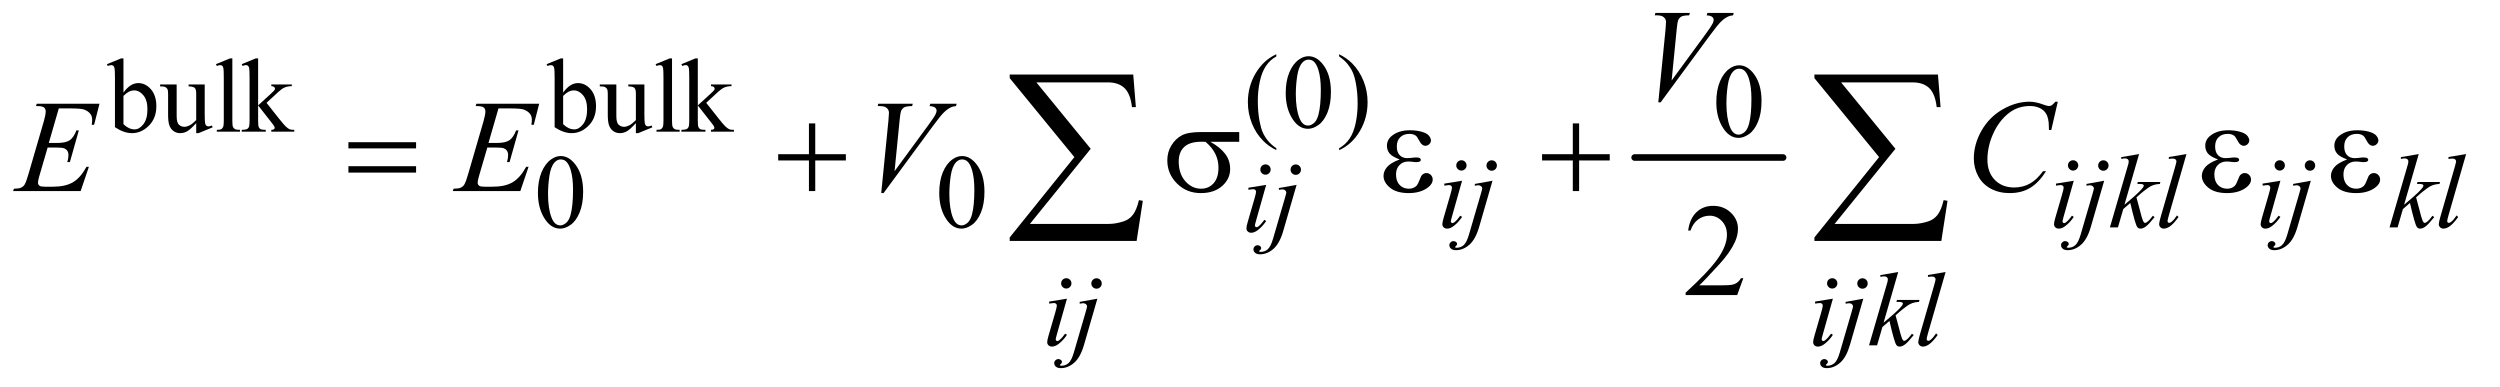 <?xml version="1.0" encoding="UTF-8"?>
<!DOCTYPE svg PUBLIC '-//W3C//DTD SVG 1.0//EN'
          'http://www.w3.org/TR/2001/REC-SVG-20010904/DTD/svg10.dtd'>
<svg stroke-dasharray="none" shape-rendering="auto" xmlns="http://www.w3.org/2000/svg" font-family="'Dialog'" text-rendering="auto" width="297" fill-opacity="1" color-interpolation="auto" color-rendering="auto" preserveAspectRatio="xMidYMid meet" font-size="12px" viewBox="0 0 297 46" fill="black" xmlns:xlink="http://www.w3.org/1999/xlink" stroke="black" image-rendering="auto" stroke-miterlimit="10" stroke-linecap="square" stroke-linejoin="miter" font-style="normal" stroke-width="1" height="46" stroke-dashoffset="0" font-weight="normal" stroke-opacity="1"
><!--Generated by the Batik Graphics2D SVG Generator--><defs id="genericDefs"
  /><g
  ><defs id="defs1"
    ><clipPath clipPathUnits="userSpaceOnUse" id="clipPath1"
      ><path d="M0.935 2.51 L189.086 2.51 L189.086 31.463 L0.935 31.463 L0.935 2.51 Z"
      /></clipPath
      ><clipPath clipPathUnits="userSpaceOnUse" id="clipPath2"
      ><path d="M29.864 80.176 L29.864 1005.199 L6041.074 1005.199 L6041.074 80.176 Z"
      /></clipPath
    ></defs
    ><g stroke-width="16" transform="scale(1.576,1.576) translate(-0.935,-2.51) matrix(0.031,0,0,0.031,0,0)" stroke-linejoin="round" stroke-linecap="round"
    ><line y2="464" fill="none" x1="4005" clip-path="url(#clipPath2)" x2="4366" y1="464"
    /></g
    ><g transform="matrix(0.049,0,0,0.049,-1.473,-3.954)"
    ><path d="M3124.5 440.125 L3124.5 444.75 Q3105.625 435.25 3093 422.5 Q3075 404.375 3065.25 379.75 Q3055.5 355.125 3055.5 328.625 Q3055.5 289.875 3074.625 257.938 Q3093.75 226 3124.5 212.25 L3124.5 217.5 Q3109.125 226 3099.25 240.75 Q3089.375 255.5 3084.5 278.125 Q3079.625 300.75 3079.625 325.375 Q3079.625 352.125 3083.75 374 Q3087 391.25 3091.625 401.688 Q3096.25 412.125 3104.062 421.75 Q3111.875 431.375 3124.5 440.125 ZM3147.25 306.25 Q3147.25 277.25 3156 256.312 Q3164.75 235.375 3179.25 225.125 Q3190.5 217 3202.5 217 Q3222 217 3237.5 236.875 Q3256.875 261.5 3256.875 303.625 Q3256.875 333.125 3248.375 353.75 Q3239.875 374.375 3226.688 383.688 Q3213.5 393 3201.25 393 Q3177 393 3160.875 364.375 Q3147.25 340.25 3147.25 306.25 ZM3171.75 309.375 Q3171.75 344.375 3180.375 366.5 Q3187.5 385.125 3201.625 385.125 Q3208.375 385.125 3215.625 379.062 Q3222.875 373 3226.625 358.75 Q3232.375 337.25 3232.375 298.125 Q3232.375 269.125 3226.375 249.75 Q3221.875 235.375 3214.75 229.375 Q3209.625 225.25 3202.375 225.25 Q3193.875 225.25 3187.25 232.875 Q3178.25 243.25 3175 265.5 Q3171.75 287.75 3171.75 309.375 ZM3276.75 217.5 L3276.75 212.25 Q3295.75 221.625 3308.375 234.375 Q3326.25 252.625 3336 277.188 Q3345.75 301.75 3345.75 328.375 Q3345.75 367.125 3326.688 399.062 Q3307.625 431 3276.75 444.75 L3276.75 440.125 Q3292.125 431.5 3302.062 416.812 Q3312 402.125 3316.812 379.438 Q3321.625 356.75 3321.625 332.125 Q3321.625 305.5 3317.5 283.5 Q3314.375 266.25 3309.688 255.875 Q3305 245.5 3297.25 235.875 Q3289.5 226.25 3276.75 217.5 Z" stroke="none" clip-path="url(#clipPath2)"
    /></g
    ><g transform="matrix(0.049,0,0,0.049,-1.473,-3.954)"
    ><path d="M329.375 305.25 Q346 282.125 365.25 282.125 Q382.875 282.125 396 297.188 Q409.125 312.25 409.125 338.375 Q409.125 368.875 388.875 387.5 Q371.5 403.5 350.125 403.5 Q340.125 403.5 329.812 399.875 Q319.5 396.25 308.75 389 L308.75 270.375 Q308.75 250.875 307.812 246.375 Q306.875 241.875 304.875 240.25 Q302.875 238.625 299.875 238.625 Q296.375 238.625 291.125 240.625 L289.375 236.25 L323.75 222.25 L329.375 222.25 L329.375 305.25 ZM329.375 313.25 L329.375 381.75 Q335.75 388 342.562 391.188 Q349.375 394.375 356.5 394.375 Q367.875 394.375 377.688 381.875 Q387.5 369.375 387.5 345.5 Q387.5 323.5 377.688 311.688 Q367.875 299.875 355.375 299.875 Q348.75 299.875 342.125 303.25 Q337.125 305.75 329.375 313.25 ZM526.375 285.5 L526.375 354.875 Q526.375 374.75 527.312 379.188 Q528.25 383.625 530.312 385.375 Q532.375 387.125 535.125 387.125 Q539 387.125 543.875 385 L545.625 389.375 L511.375 403.5 L505.75 403.5 L505.75 379.25 Q491 395.25 483.25 399.375 Q475.5 403.5 466.875 403.5 Q457.25 403.5 450.188 397.938 Q443.125 392.375 440.375 383.625 Q437.625 374.875 437.625 358.875 L437.625 307.75 Q437.625 299.625 435.875 296.5 Q434.125 293.375 430.688 291.688 Q427.25 290 418.25 290.125 L418.25 285.5 L458.375 285.5 L458.375 362.125 Q458.375 378.125 463.938 383.125 Q469.5 388.125 477.375 388.125 Q482.75 388.125 489.562 384.75 Q496.375 381.375 505.75 371.875 L505.75 307 Q505.75 297.25 502.188 293.812 Q498.625 290.375 487.375 290.125 L487.375 285.5 L526.375 285.5 ZM593.375 222.25 L593.375 374.125 Q593.375 384.875 594.938 388.375 Q596.5 391.875 599.75 393.688 Q603 395.5 611.875 395.5 L611.875 400 L555.75 400 L555.75 395.5 Q563.625 395.5 566.5 393.875 Q569.375 392.25 571 388.5 Q572.625 384.75 572.625 374.125 L572.625 270.125 Q572.625 250.75 571.75 246.312 Q570.875 241.875 568.938 240.25 Q567 238.625 564 238.625 Q560.75 238.625 555.75 240.625 L553.625 236.25 L587.75 222.25 L593.375 222.25 ZM655.875 222.25 L655.875 336.25 L685 309.625 Q694.25 301.125 695.75 298.875 Q696.75 297.375 696.75 295.875 Q696.75 293.375 694.688 291.562 Q692.625 289.75 687.875 289.5 L687.875 285.5 L737.625 285.5 L737.625 289.5 Q727.375 289.75 720.562 292.625 Q713.75 295.5 705.625 302.875 L676.25 330 L705.625 367.125 Q717.875 382.5 722.125 386.625 Q728.125 392.5 732.625 394.25 Q735.75 395.5 743.5 395.5 L743.5 400 L687.875 400 L687.875 395.5 Q692.625 395.375 694.312 394.062 Q696 392.75 696 390.375 Q696 387.5 691 381.125 L655.875 336.25 L655.875 374.25 Q655.875 385.375 657.438 388.875 Q659 392.375 661.875 393.875 Q664.75 395.375 674.375 395.5 L674.375 400 L616.125 400 L616.125 395.5 Q624.875 395.5 629.25 393.375 Q631.875 392 633.25 389.125 Q635.125 385 635.125 374.875 L635.125 270.625 Q635.125 250.75 634.25 246.312 Q633.375 241.875 631.375 240.188 Q629.375 238.5 626.125 238.5 Q623.5 238.5 618.25 240.625 L616.125 236.25 L650.125 222.25 L655.875 222.25 ZM1395.375 305.25 Q1412 282.125 1431.25 282.125 Q1448.875 282.125 1462 297.188 Q1475.125 312.25 1475.125 338.375 Q1475.125 368.875 1454.875 387.5 Q1437.5 403.5 1416.125 403.5 Q1406.125 403.5 1395.812 399.875 Q1385.5 396.25 1374.75 389 L1374.75 270.375 Q1374.75 250.875 1373.812 246.375 Q1372.875 241.875 1370.875 240.25 Q1368.875 238.625 1365.875 238.625 Q1362.375 238.625 1357.125 240.625 L1355.375 236.25 L1389.75 222.25 L1395.375 222.25 L1395.375 305.25 ZM1395.375 313.25 L1395.375 381.75 Q1401.75 388 1408.562 391.188 Q1415.375 394.375 1422.5 394.375 Q1433.875 394.375 1443.688 381.875 Q1453.5 369.375 1453.5 345.5 Q1453.5 323.5 1443.688 311.688 Q1433.875 299.875 1421.375 299.875 Q1414.75 299.875 1408.125 303.25 Q1403.125 305.75 1395.375 313.25 ZM1592.375 285.5 L1592.375 354.875 Q1592.375 374.75 1593.312 379.188 Q1594.25 383.625 1596.312 385.375 Q1598.375 387.125 1601.125 387.125 Q1605 387.125 1609.875 385 L1611.625 389.375 L1577.375 403.5 L1571.75 403.5 L1571.75 379.25 Q1557 395.25 1549.25 399.375 Q1541.5 403.5 1532.875 403.5 Q1523.25 403.5 1516.188 397.938 Q1509.125 392.375 1506.375 383.625 Q1503.625 374.875 1503.625 358.875 L1503.625 307.75 Q1503.625 299.625 1501.875 296.5 Q1500.125 293.375 1496.688 291.688 Q1493.25 290 1484.25 290.125 L1484.25 285.5 L1524.375 285.5 L1524.375 362.125 Q1524.375 378.125 1529.938 383.125 Q1535.5 388.125 1543.375 388.125 Q1548.75 388.125 1555.562 384.75 Q1562.375 381.375 1571.75 371.875 L1571.75 307 Q1571.75 297.25 1568.188 293.812 Q1564.625 290.375 1553.375 290.125 L1553.375 285.5 L1592.375 285.5 ZM1659.375 222.25 L1659.375 374.125 Q1659.375 384.875 1660.938 388.375 Q1662.5 391.875 1665.75 393.688 Q1669 395.5 1677.875 395.5 L1677.875 400 L1621.75 400 L1621.75 395.5 Q1629.625 395.5 1632.5 393.875 Q1635.375 392.25 1637 388.5 Q1638.625 384.75 1638.625 374.125 L1638.625 270.125 Q1638.625 250.75 1637.75 246.312 Q1636.875 241.875 1634.938 240.25 Q1633 238.625 1630 238.625 Q1626.75 238.625 1621.75 240.625 L1619.625 236.25 L1653.75 222.25 L1659.375 222.25 ZM1721.875 222.25 L1721.875 336.25 L1751 309.625 Q1760.25 301.125 1761.75 298.875 Q1762.75 297.375 1762.75 295.875 Q1762.75 293.375 1760.688 291.562 Q1758.625 289.75 1753.875 289.5 L1753.875 285.5 L1803.625 285.5 L1803.625 289.5 Q1793.375 289.75 1786.562 292.625 Q1779.75 295.5 1771.625 302.875 L1742.25 330 L1771.625 367.125 Q1783.875 382.5 1788.125 386.625 Q1794.125 392.5 1798.625 394.25 Q1801.75 395.5 1809.5 395.5 L1809.5 400 L1753.875 400 L1753.875 395.5 Q1758.625 395.375 1760.312 394.062 Q1762 392.75 1762 390.375 Q1762 387.5 1757 381.125 L1721.875 336.25 L1721.875 374.25 Q1721.875 385.375 1723.438 388.875 Q1725 392.375 1727.875 393.875 Q1730.75 395.375 1740.375 395.5 L1740.375 400 L1682.125 400 L1682.125 395.5 Q1690.875 395.5 1695.25 393.375 Q1697.875 392 1699.25 389.125 Q1701.125 385 1701.125 374.875 L1701.125 270.625 Q1701.125 250.75 1700.25 246.312 Q1699.375 241.875 1697.375 240.188 Q1695.375 238.5 1692.125 238.5 Q1689.5 238.5 1684.25 240.625 L1682.125 236.25 L1716.125 222.25 L1721.875 222.25 Z" stroke="none" clip-path="url(#clipPath2)"
    /></g
    ><g transform="matrix(0.049,0,0,0.049,-1.473,-3.954)"
    ><path d="M4191.25 328.25 Q4191.25 299.25 4200 278.312 Q4208.75 257.375 4223.25 247.125 Q4234.5 239 4246.5 239 Q4266 239 4281.5 258.875 Q4300.875 283.5 4300.875 325.625 Q4300.875 355.125 4292.375 375.75 Q4283.875 396.375 4270.688 405.688 Q4257.5 415 4245.25 415 Q4221 415 4204.875 386.375 Q4191.25 362.25 4191.25 328.25 ZM4215.75 331.375 Q4215.75 366.375 4224.375 388.5 Q4231.5 407.125 4245.625 407.125 Q4252.375 407.125 4259.625 401.062 Q4266.875 395 4270.625 380.75 Q4276.375 359.25 4276.375 320.125 Q4276.375 291.125 4270.375 271.75 Q4265.875 257.375 4258.75 251.375 Q4253.625 247.25 4246.375 247.25 Q4237.875 247.25 4231.25 254.875 Q4222.25 265.25 4219 287.5 Q4215.75 309.75 4215.75 331.375 Z" stroke="none" clip-path="url(#clipPath2)"
    /></g
    ><g transform="matrix(0.049,0,0,0.049,-1.473,-3.954)"
    ><path d="M1334.25 548.25 Q1334.25 519.25 1343 498.312 Q1351.75 477.375 1366.25 467.125 Q1377.5 459 1389.5 459 Q1409 459 1424.5 478.875 Q1443.875 503.5 1443.875 545.625 Q1443.875 575.125 1435.375 595.75 Q1426.875 616.375 1413.688 625.688 Q1400.5 635 1388.25 635 Q1364 635 1347.875 606.375 Q1334.25 582.25 1334.25 548.25 ZM1358.75 551.375 Q1358.75 586.375 1367.375 608.5 Q1374.5 627.125 1388.625 627.125 Q1395.375 627.125 1402.625 621.062 Q1409.875 615 1413.625 600.75 Q1419.375 579.25 1419.375 540.125 Q1419.375 511.125 1413.375 491.75 Q1408.875 477.375 1401.75 471.375 Q1396.625 467.25 1389.375 467.25 Q1380.875 467.25 1374.25 474.875 Q1365.25 485.25 1362 507.5 Q1358.75 529.75 1358.75 551.375 ZM2307.25 548.25 Q2307.25 519.25 2316 498.312 Q2324.75 477.375 2339.25 467.125 Q2350.5 459 2362.5 459 Q2382 459 2397.5 478.875 Q2416.875 503.5 2416.875 545.625 Q2416.875 575.125 2408.375 595.75 Q2399.875 616.375 2386.688 625.688 Q2373.5 635 2361.25 635 Q2337 635 2320.875 606.375 Q2307.25 582.25 2307.25 548.25 ZM2331.75 551.375 Q2331.75 586.375 2340.375 608.5 Q2347.5 627.125 2361.625 627.125 Q2368.375 627.125 2375.625 621.062 Q2382.875 615 2386.625 600.75 Q2392.375 579.25 2392.375 540.125 Q2392.375 511.125 2386.375 491.75 Q2381.875 477.375 2374.75 471.375 Q2369.625 467.25 2362.375 467.25 Q2353.875 467.25 2347.25 474.875 Q2338.25 485.25 2335 507.5 Q2331.75 529.75 2331.75 551.375 Z" stroke="none" clip-path="url(#clipPath2)"
    /></g
    ><g transform="matrix(0.049,0,0,0.049,-1.473,-3.954)"
    ><path d="M4256.719 755.219 L4241.875 796 L4116.875 796 L4116.875 790.219 Q4172.031 739.906 4194.531 708.031 Q4217.031 676.156 4217.031 649.75 Q4217.031 629.594 4204.688 616.625 Q4192.344 603.656 4175.156 603.656 Q4159.531 603.656 4147.109 612.797 Q4134.688 621.938 4128.75 639.594 L4122.969 639.594 Q4126.875 610.688 4143.047 595.219 Q4159.219 579.75 4183.438 579.75 Q4209.219 579.75 4226.484 596.312 Q4243.75 612.875 4243.75 635.375 Q4243.75 651.469 4236.25 667.562 Q4224.688 692.875 4198.75 721.156 Q4159.844 763.656 4150.156 772.406 L4205.469 772.406 Q4222.344 772.406 4229.141 771.156 Q4235.938 769.906 4241.406 766.078 Q4246.875 762.25 4250.938 755.219 L4256.719 755.219 Z" stroke="none" clip-path="url(#clipPath2)"
    /></g
    ><g transform="matrix(0.049,0,0,0.049,-1.473,-3.954)"
    ><path d="M3573.25 469.25 Q3578.5 469.25 3582.125 472.875 Q3585.75 476.5 3585.75 481.75 Q3585.75 486.875 3582.062 490.562 Q3578.375 494.25 3573.25 494.25 Q3568.125 494.25 3564.438 490.562 Q3560.75 486.875 3560.75 481.75 Q3560.75 476.5 3564.375 472.875 Q3568 469.25 3573.25 469.25 ZM3574.875 518.875 L3550.125 606.5 Q3547.625 615.375 3547.625 617.125 Q3547.625 619.125 3548.812 620.375 Q3550 621.625 3551.625 621.625 Q3553.5 621.625 3556.125 619.625 Q3563.25 614 3570.5 603.625 L3574.875 606.5 Q3566.375 619.5 3554.875 628.375 Q3546.375 635 3538.625 635 Q3533.5 635 3530.25 631.938 Q3527 628.875 3527 624.25 Q3527 619.625 3530.125 608.875 L3546.375 552.875 Q3550.375 539.125 3550.375 535.625 Q3550.375 532.875 3548.438 531.125 Q3546.5 529.375 3543.125 529.375 Q3540.375 529.375 3531.75 530.75 L3531.75 525.875 L3574.875 518.875 ZM3646.625 469.375 Q3651.875 469.375 3655.562 473.062 Q3659.25 476.75 3659.25 482 Q3659.25 487.25 3655.562 490.938 Q3651.875 494.625 3646.625 494.625 Q3641.375 494.625 3637.688 490.938 Q3634 487.25 3634 482 Q3634 476.75 3637.688 473.062 Q3641.375 469.375 3646.625 469.375 ZM3648.625 518.875 L3616.25 630.75 Q3607.625 660.75 3592.562 674 Q3577.5 687.25 3560 687.25 Q3552.125 687.25 3548.062 683.625 Q3544 680 3544 675 Q3544 671.125 3547.062 668.188 Q3550.125 665.25 3554.125 665.25 Q3557.75 665.25 3560.5 667.625 Q3562.75 669.5 3562.75 671.875 Q3562.75 675.125 3559.625 677.5 Q3557.875 678.875 3557.875 679.75 L3558.125 680.375 Q3558.5 680.875 3559.25 681.125 Q3560 681.375 3561.5 681.375 Q3571.625 681.375 3578.812 674.938 Q3586 668.5 3591.625 649.25 L3619.625 553.25 Q3623.75 539.125 3623.75 537.625 Q3623.75 534.625 3621.062 532.25 Q3618.375 529.875 3614.25 529.875 Q3612.625 529.875 3610.5 530.25 Q3608.875 530.5 3605.75 531 L3605.75 526.625 L3648.625 518.875 ZM5056.25 469.25 Q5061.5 469.25 5065.125 472.875 Q5068.75 476.5 5068.75 481.75 Q5068.75 486.875 5065.062 490.562 Q5061.375 494.25 5056.25 494.25 Q5051.125 494.25 5047.438 490.562 Q5043.75 486.875 5043.75 481.75 Q5043.75 476.5 5047.375 472.875 Q5051 469.25 5056.25 469.25 ZM5057.875 518.875 L5033.125 606.5 Q5030.625 615.375 5030.625 617.125 Q5030.625 619.125 5031.812 620.375 Q5033 621.625 5034.625 621.625 Q5036.5 621.625 5039.125 619.625 Q5046.25 614 5053.5 603.625 L5057.875 606.5 Q5049.375 619.5 5037.875 628.375 Q5029.375 635 5021.625 635 Q5016.5 635 5013.25 631.938 Q5010 628.875 5010 624.25 Q5010 619.625 5013.125 608.875 L5029.375 552.875 Q5033.375 539.125 5033.375 535.625 Q5033.375 532.875 5031.438 531.125 Q5029.5 529.375 5026.125 529.375 Q5023.375 529.375 5014.75 530.75 L5014.75 525.875 L5057.875 518.875 ZM5129.625 469.375 Q5134.875 469.375 5138.562 473.062 Q5142.25 476.75 5142.25 482 Q5142.25 487.25 5138.562 490.938 Q5134.875 494.625 5129.625 494.625 Q5124.375 494.625 5120.688 490.938 Q5117 487.25 5117 482 Q5117 476.75 5120.688 473.062 Q5124.375 469.375 5129.625 469.375 ZM5131.625 518.875 L5099.25 630.75 Q5090.625 660.75 5075.562 674 Q5060.5 687.25 5043 687.25 Q5035.125 687.25 5031.062 683.625 Q5027 680 5027 675 Q5027 671.125 5030.062 668.188 Q5033.125 665.25 5037.125 665.25 Q5040.75 665.25 5043.5 667.625 Q5045.75 669.5 5045.75 671.875 Q5045.75 675.125 5042.625 677.5 Q5040.875 678.875 5040.875 679.75 L5041.125 680.375 Q5041.5 680.875 5042.25 681.125 Q5043 681.375 5044.5 681.375 Q5054.625 681.375 5061.812 674.938 Q5069 668.5 5074.625 649.25 L5102.625 553.25 Q5106.75 539.125 5106.75 537.625 Q5106.75 534.625 5104.062 532.25 Q5101.375 529.875 5097.25 529.875 Q5095.625 529.875 5093.5 530.25 Q5091.875 530.5 5088.75 531 L5088.75 526.625 L5131.625 518.875 ZM5216.25 454.25 L5180.75 577.125 L5195 565 Q5218.375 545.25 5225.375 535.75 Q5227.625 532.625 5227.625 531 Q5227.625 529.875 5226.875 528.875 Q5226.125 527.875 5223.938 527.25 Q5221.75 526.625 5216.25 526.625 L5211.875 526.625 L5213.25 521.875 L5267.875 521.875 L5266.625 526.625 Q5257.25 527.125 5250.438 529.562 Q5243.625 532 5237.25 536.75 Q5224.625 546.125 5220.625 549.75 L5209.875 559.25 Q5212.625 568.25 5216.625 584.375 Q5223.375 611.125 5225.75 616.125 Q5228.125 621.125 5230.625 621.125 Q5232.75 621.125 5235.625 619 Q5242.125 614.25 5249.5 603.875 L5253.875 607 Q5240.25 624.125 5233 629.562 Q5225.75 635 5219.75 635 Q5214.5 635 5211.625 630.875 Q5206.625 623.5 5195 572.75 L5177.875 587.625 L5165 632 L5145.5 632 L5187 489.375 L5190.5 477.25 Q5191.125 474.125 5191.125 471.75 Q5191.125 468.75 5188.812 466.75 Q5186.5 464.75 5182.125 464.75 Q5179.25 464.75 5173 466 L5173 461.625 L5216.25 454.25 ZM5331.125 454.25 L5288.375 603 Q5285.25 614.125 5285.25 616.625 Q5285.25 618.5 5286.438 619.75 Q5287.625 621 5289.375 621 Q5291.75 621 5294.5 618.875 Q5301 613.75 5308.125 603 L5311.875 606.875 Q5300 623.625 5290 630.25 Q5282.625 635 5276 635 Q5271.25 635 5268.062 631.75 Q5264.875 628.5 5264.875 624.25 Q5264.875 619.75 5268.875 605.75 L5302.75 488.5 Q5306.875 474.125 5306.875 472 Q5306.875 469 5304.5 467.062 Q5302.125 465.125 5297.125 465.125 Q5294.25 465.125 5288.375 466 L5288.375 461.375 L5331.125 454.25 ZM5557.25 469.25 Q5562.5 469.25 5566.125 472.875 Q5569.75 476.5 5569.75 481.75 Q5569.75 486.875 5566.062 490.562 Q5562.375 494.25 5557.25 494.25 Q5552.125 494.25 5548.438 490.562 Q5544.75 486.875 5544.75 481.75 Q5544.75 476.5 5548.375 472.875 Q5552 469.25 5557.25 469.25 ZM5558.875 518.875 L5534.125 606.5 Q5531.625 615.375 5531.625 617.125 Q5531.625 619.125 5532.812 620.375 Q5534 621.625 5535.625 621.625 Q5537.5 621.625 5540.125 619.625 Q5547.25 614 5554.5 603.625 L5558.875 606.5 Q5550.375 619.5 5538.875 628.375 Q5530.375 635 5522.625 635 Q5517.5 635 5514.25 631.938 Q5511 628.875 5511 624.25 Q5511 619.625 5514.125 608.875 L5530.375 552.875 Q5534.375 539.125 5534.375 535.625 Q5534.375 532.875 5532.438 531.125 Q5530.5 529.375 5527.125 529.375 Q5524.375 529.375 5515.75 530.75 L5515.75 525.875 L5558.875 518.875 ZM5630.625 469.375 Q5635.875 469.375 5639.562 473.062 Q5643.25 476.75 5643.25 482 Q5643.25 487.25 5639.562 490.938 Q5635.875 494.625 5630.625 494.625 Q5625.375 494.625 5621.688 490.938 Q5618 487.25 5618 482 Q5618 476.75 5621.688 473.062 Q5625.375 469.375 5630.625 469.375 ZM5632.625 518.875 L5600.25 630.75 Q5591.625 660.75 5576.562 674 Q5561.5 687.25 5544 687.25 Q5536.125 687.25 5532.062 683.625 Q5528 680 5528 675 Q5528 671.125 5531.062 668.188 Q5534.125 665.25 5538.125 665.25 Q5541.75 665.25 5544.5 667.625 Q5546.75 669.5 5546.75 671.875 Q5546.75 675.125 5543.625 677.5 Q5541.875 678.875 5541.875 679.75 L5542.125 680.375 Q5542.5 680.875 5543.25 681.125 Q5544 681.375 5545.5 681.375 Q5555.625 681.375 5562.812 674.938 Q5570 668.5 5575.625 649.25 L5603.625 553.25 Q5607.75 539.125 5607.75 537.625 Q5607.75 534.625 5605.062 532.25 Q5602.375 529.875 5598.25 529.875 Q5596.625 529.875 5594.5 530.25 Q5592.875 530.5 5589.75 531 L5589.75 526.625 L5632.625 518.875 ZM5894.25 454.25 L5858.75 577.125 L5873 565 Q5896.375 545.25 5903.375 535.75 Q5905.625 532.625 5905.625 531 Q5905.625 529.875 5904.875 528.875 Q5904.125 527.875 5901.938 527.25 Q5899.75 526.625 5894.25 526.625 L5889.875 526.625 L5891.25 521.875 L5945.875 521.875 L5944.625 526.625 Q5935.25 527.125 5928.438 529.562 Q5921.625 532 5915.25 536.75 Q5902.625 546.125 5898.625 549.75 L5887.875 559.25 Q5890.625 568.25 5894.625 584.375 Q5901.375 611.125 5903.75 616.125 Q5906.125 621.125 5908.625 621.125 Q5910.75 621.125 5913.625 619 Q5920.125 614.25 5927.5 603.875 L5931.875 607 Q5918.25 624.125 5911 629.562 Q5903.75 635 5897.75 635 Q5892.5 635 5889.625 630.875 Q5884.625 623.5 5873 572.75 L5855.875 587.625 L5843 632 L5823.5 632 L5865 489.375 L5868.5 477.25 Q5869.125 474.125 5869.125 471.75 Q5869.125 468.75 5866.812 466.75 Q5864.5 464.75 5860.125 464.75 Q5857.25 464.75 5851 466 L5851 461.625 L5894.25 454.25 ZM6009.125 454.25 L5966.375 603 Q5963.25 614.125 5963.25 616.625 Q5963.25 618.5 5964.438 619.75 Q5965.625 621 5967.375 621 Q5969.75 621 5972.5 618.875 Q5979 613.75 5986.125 603 L5989.875 606.875 Q5978 623.625 5968 630.25 Q5960.625 635 5954 635 Q5949.25 635 5946.062 631.75 Q5942.875 628.5 5942.875 624.25 Q5942.875 619.75 5946.875 605.75 L5980.75 488.5 Q5984.875 474.125 5984.875 472 Q5984.875 469 5982.5 467.062 Q5980.125 465.125 5975.125 465.125 Q5972.25 465.125 5966.375 466 L5966.375 461.375 L6009.125 454.25 Z" stroke="none" clip-path="url(#clipPath2)"
    /></g
    ><g transform="matrix(0.049,0,0,0.049,-1.473,-3.954)"
    ><path d="M3098.25 479.25 Q3103.5 479.25 3107.125 482.875 Q3110.75 486.5 3110.75 491.75 Q3110.75 496.875 3107.062 500.562 Q3103.375 504.25 3098.25 504.25 Q3093.125 504.25 3089.438 500.562 Q3085.75 496.875 3085.75 491.75 Q3085.75 486.5 3089.375 482.875 Q3093 479.25 3098.25 479.25 ZM3099.875 528.875 L3075.125 616.5 Q3072.625 625.375 3072.625 627.125 Q3072.625 629.125 3073.812 630.375 Q3075 631.625 3076.625 631.625 Q3078.5 631.625 3081.125 629.625 Q3088.25 624 3095.5 613.625 L3099.875 616.5 Q3091.375 629.5 3079.875 638.375 Q3071.375 645 3063.625 645 Q3058.5 645 3055.25 641.938 Q3052 638.875 3052 634.25 Q3052 629.625 3055.125 618.875 L3071.375 562.875 Q3075.375 549.125 3075.375 545.625 Q3075.375 542.875 3073.438 541.125 Q3071.5 539.375 3068.125 539.375 Q3065.375 539.375 3056.75 540.75 L3056.75 535.875 L3099.875 528.875 ZM3171.625 479.375 Q3176.875 479.375 3180.562 483.062 Q3184.25 486.75 3184.25 492 Q3184.25 497.25 3180.562 500.938 Q3176.875 504.625 3171.625 504.625 Q3166.375 504.625 3162.688 500.938 Q3159 497.25 3159 492 Q3159 486.75 3162.688 483.062 Q3166.375 479.375 3171.625 479.375 ZM3173.625 528.875 L3141.25 640.75 Q3132.625 670.75 3117.562 684 Q3102.5 697.25 3085 697.25 Q3077.125 697.25 3073.062 693.625 Q3069 690 3069 685 Q3069 681.125 3072.062 678.188 Q3075.125 675.25 3079.125 675.25 Q3082.75 675.25 3085.5 677.625 Q3087.75 679.5 3087.75 681.875 Q3087.75 685.125 3084.625 687.5 Q3082.875 688.875 3082.875 689.75 L3083.125 690.375 Q3083.5 690.875 3084.25 691.125 Q3085 691.375 3086.5 691.375 Q3096.625 691.375 3103.812 684.938 Q3111 678.5 3116.625 659.25 L3144.625 563.25 Q3148.75 549.125 3148.75 547.625 Q3148.75 544.625 3146.062 542.25 Q3143.375 539.875 3139.25 539.875 Q3137.625 539.875 3135.5 540.25 Q3133.875 540.5 3130.75 541 L3130.75 536.625 L3173.625 528.875 Z" stroke="none" clip-path="url(#clipPath2)"
    /></g
    ><g transform="matrix(0.049,0,0,0.049,-1.473,-3.954)"
    ><path d="M2615.25 755.25 Q2620.5 755.25 2624.125 758.875 Q2627.75 762.5 2627.75 767.75 Q2627.75 772.875 2624.062 776.562 Q2620.375 780.25 2615.25 780.25 Q2610.125 780.25 2606.438 776.562 Q2602.75 772.875 2602.75 767.75 Q2602.75 762.5 2606.375 758.875 Q2610 755.25 2615.25 755.25 ZM2616.875 804.875 L2592.125 892.5 Q2589.625 901.375 2589.625 903.125 Q2589.625 905.125 2590.812 906.375 Q2592 907.625 2593.625 907.625 Q2595.5 907.625 2598.125 905.625 Q2605.25 900 2612.5 889.625 L2616.875 892.5 Q2608.375 905.5 2596.875 914.375 Q2588.375 921 2580.625 921 Q2575.5 921 2572.25 917.938 Q2569 914.875 2569 910.25 Q2569 905.625 2572.125 894.875 L2588.375 838.875 Q2592.375 825.125 2592.375 821.625 Q2592.375 818.875 2590.438 817.125 Q2588.5 815.375 2585.125 815.375 Q2582.375 815.375 2573.75 816.75 L2573.75 811.875 L2616.875 804.875 ZM2688.625 755.375 Q2693.875 755.375 2697.562 759.062 Q2701.25 762.75 2701.25 768 Q2701.25 773.25 2697.562 776.938 Q2693.875 780.625 2688.625 780.625 Q2683.375 780.625 2679.688 776.938 Q2676 773.25 2676 768 Q2676 762.75 2679.688 759.062 Q2683.375 755.375 2688.625 755.375 ZM2690.625 804.875 L2658.25 916.75 Q2649.625 946.75 2634.562 960 Q2619.5 973.25 2602 973.25 Q2594.125 973.25 2590.062 969.625 Q2586 966 2586 961 Q2586 957.125 2589.062 954.188 Q2592.125 951.25 2596.125 951.25 Q2599.75 951.25 2602.5 953.625 Q2604.75 955.5 2604.75 957.875 Q2604.75 961.125 2601.625 963.5 Q2599.875 964.875 2599.875 965.75 L2600.125 966.375 Q2600.5 966.875 2601.25 967.125 Q2602 967.375 2603.5 967.375 Q2613.625 967.375 2620.812 960.938 Q2628 954.5 2633.625 935.25 L2661.625 839.25 Q2665.75 825.125 2665.75 823.625 Q2665.75 820.625 2663.062 818.25 Q2660.375 815.875 2656.25 815.875 Q2654.625 815.875 2652.5 816.25 Q2650.875 816.5 2647.75 817 L2647.75 812.625 L2690.625 804.875 ZM4472.25 755.25 Q4477.5 755.25 4481.125 758.875 Q4484.75 762.5 4484.75 767.75 Q4484.75 772.875 4481.062 776.562 Q4477.375 780.25 4472.25 780.25 Q4467.125 780.25 4463.438 776.562 Q4459.75 772.875 4459.75 767.75 Q4459.75 762.5 4463.375 758.875 Q4467 755.25 4472.25 755.25 ZM4473.875 804.875 L4449.125 892.5 Q4446.625 901.375 4446.625 903.125 Q4446.625 905.125 4447.812 906.375 Q4449 907.625 4450.625 907.625 Q4452.5 907.625 4455.125 905.625 Q4462.25 900 4469.5 889.625 L4473.875 892.5 Q4465.375 905.5 4453.875 914.375 Q4445.375 921 4437.625 921 Q4432.5 921 4429.25 917.938 Q4426 914.875 4426 910.25 Q4426 905.625 4429.125 894.875 L4445.375 838.875 Q4449.375 825.125 4449.375 821.625 Q4449.375 818.875 4447.438 817.125 Q4445.5 815.375 4442.125 815.375 Q4439.375 815.375 4430.75 816.75 L4430.75 811.875 L4473.875 804.875 ZM4545.625 755.375 Q4550.875 755.375 4554.562 759.062 Q4558.25 762.75 4558.25 768 Q4558.25 773.25 4554.562 776.938 Q4550.875 780.625 4545.625 780.625 Q4540.375 780.625 4536.688 776.938 Q4533 773.25 4533 768 Q4533 762.75 4536.688 759.062 Q4540.375 755.375 4545.625 755.375 ZM4547.625 804.875 L4515.25 916.75 Q4506.625 946.75 4491.562 960 Q4476.5 973.25 4459 973.25 Q4451.125 973.25 4447.062 969.625 Q4443 966 4443 961 Q4443 957.125 4446.062 954.188 Q4449.125 951.25 4453.125 951.25 Q4456.75 951.25 4459.5 953.625 Q4461.75 955.5 4461.75 957.875 Q4461.75 961.125 4458.625 963.5 Q4456.875 964.875 4456.875 965.75 L4457.125 966.375 Q4457.5 966.875 4458.25 967.125 Q4459 967.375 4460.5 967.375 Q4470.625 967.375 4477.812 960.938 Q4485 954.5 4490.625 935.25 L4518.625 839.25 Q4522.75 825.125 4522.75 823.625 Q4522.75 820.625 4520.062 818.25 Q4517.375 815.875 4513.25 815.875 Q4511.625 815.875 4509.5 816.25 Q4507.875 816.5 4504.75 817 L4504.75 812.625 L4547.625 804.875 ZM4632.25 740.25 L4596.75 863.125 L4611 851 Q4634.375 831.25 4641.375 821.75 Q4643.625 818.625 4643.625 817 Q4643.625 815.875 4642.875 814.875 Q4642.125 813.875 4639.938 813.25 Q4637.75 812.625 4632.25 812.625 L4627.875 812.625 L4629.25 807.875 L4683.875 807.875 L4682.625 812.625 Q4673.25 813.125 4666.438 815.562 Q4659.625 818 4653.25 822.75 Q4640.625 832.125 4636.625 835.75 L4625.875 845.25 Q4628.625 854.25 4632.625 870.375 Q4639.375 897.125 4641.75 902.125 Q4644.125 907.125 4646.625 907.125 Q4648.75 907.125 4651.625 905 Q4658.125 900.25 4665.5 889.875 L4669.875 893 Q4656.25 910.125 4649 915.562 Q4641.75 921 4635.75 921 Q4630.5 921 4627.625 916.875 Q4622.625 909.5 4611 858.75 L4593.875 873.625 L4581 918 L4561.5 918 L4603 775.375 L4606.5 763.25 Q4607.125 760.125 4607.125 757.75 Q4607.125 754.75 4604.812 752.75 Q4602.5 750.75 4598.125 750.75 Q4595.25 750.75 4589 752 L4589 747.625 L4632.25 740.25 ZM4747.125 740.25 L4704.375 889 Q4701.25 900.125 4701.25 902.625 Q4701.25 904.5 4702.438 905.75 Q4703.625 907 4705.375 907 Q4707.75 907 4710.5 904.875 Q4717 899.75 4724.125 889 L4727.875 892.875 Q4716 909.625 4706 916.25 Q4698.625 921 4692 921 Q4687.25 921 4684.062 917.75 Q4680.875 914.5 4680.875 910.25 Q4680.875 905.75 4684.875 891.75 L4718.75 774.5 Q4722.875 760.125 4722.875 758 Q4722.875 755 4720.5 753.062 Q4718.125 751.125 4713.125 751.125 Q4710.25 751.125 4704.375 752 L4704.375 747.375 L4747.125 740.25 Z" stroke="none" clip-path="url(#clipPath2)"
    /></g
    ><g transform="matrix(0.049,0,0,0.049,-1.473,-3.954)"
    ><path d="M4050.594 328.844 L4068.094 152.438 Q4069.344 139 4069.344 134.312 Q4069.344 127.281 4064.109 122.594 Q4058.875 117.906 4047.625 117.906 L4042 117.906 L4043.562 112.125 L4127.156 112.125 L4125.438 117.906 Q4111.844 118.062 4106.766 120.719 Q4101.688 123.375 4098.719 129.781 Q4097.156 133.219 4095.438 149.312 L4082.938 275.719 L4165.594 162.906 Q4179.031 144.625 4182.469 137.438 Q4184.812 132.594 4184.812 129 Q4184.812 124.781 4181.219 121.656 Q4177.625 118.531 4167.781 117.906 L4169.656 112.125 L4233.406 112.125 L4231.844 117.906 Q4224.188 118.531 4219.656 120.875 Q4211.062 124.938 4202.547 133.219 Q4194.031 141.5 4175.594 166.656 L4056.219 328.844 L4050.594 328.844 Z" stroke="none" clip-path="url(#clipPath2)"
    /></g
    ><g transform="matrix(0.049,0,0,0.049,-1.473,-3.954)"
    ><path d="M172.594 343.531 L148.375 427.281 L168.219 427.281 Q189.469 427.281 199 420.797 Q208.531 414.312 215.406 396.812 L221.188 396.812 L199.469 473.688 L193.219 473.688 Q196.031 464 196.031 457.125 Q196.031 450.406 193.297 446.344 Q190.562 442.281 185.797 440.328 Q181.031 438.375 165.719 438.375 L145.562 438.375 L125.094 508.531 Q122.125 518.688 122.125 524 Q122.125 528.062 126.031 531.188 Q128.688 533.375 139.312 533.375 L158.062 533.375 Q188.531 533.375 206.891 522.594 Q225.25 511.812 239.781 485.094 L245.562 485.094 L225.562 544 L61.812 544 L63.844 538.219 Q76.031 537.906 80.25 536.031 Q86.5 533.219 89.312 528.844 Q93.531 522.438 99.312 501.969 L136.5 374.156 Q140.875 358.688 140.875 350.562 Q140.875 344.625 136.734 341.266 Q132.594 337.906 120.562 337.906 L117.281 337.906 L119.156 332.125 L271.344 332.125 L258.219 383.219 L252.438 383.219 Q253.531 376.031 253.531 371.188 Q253.531 362.906 249.469 357.281 Q244.156 350.094 234 346.344 Q226.5 343.531 199.469 343.531 L172.594 343.531 ZM1238.594 343.531 L1214.375 427.281 L1234.219 427.281 Q1255.469 427.281 1265 420.797 Q1274.531 414.312 1281.406 396.812 L1287.188 396.812 L1265.469 473.688 L1259.219 473.688 Q1262.031 464 1262.031 457.125 Q1262.031 450.406 1259.297 446.344 Q1256.562 442.281 1251.797 440.328 Q1247.031 438.375 1231.719 438.375 L1211.562 438.375 L1191.094 508.531 Q1188.125 518.688 1188.125 524 Q1188.125 528.062 1192.031 531.188 Q1194.688 533.375 1205.312 533.375 L1224.062 533.375 Q1254.531 533.375 1272.891 522.594 Q1291.25 511.812 1305.781 485.094 L1311.562 485.094 L1291.562 544 L1127.812 544 L1129.844 538.219 Q1142.031 537.906 1146.25 536.031 Q1152.5 533.219 1155.312 528.844 Q1159.531 522.438 1165.312 501.969 L1202.5 374.156 Q1206.875 358.688 1206.875 350.562 Q1206.875 344.625 1202.734 341.266 Q1198.594 337.906 1186.562 337.906 L1183.281 337.906 L1185.156 332.125 L1337.344 332.125 L1324.219 383.219 L1318.438 383.219 Q1319.531 376.031 1319.531 371.188 Q1319.531 362.906 1315.469 357.281 Q1310.156 350.094 1300 346.344 Q1292.5 343.531 1265.469 343.531 L1238.594 343.531 ZM2166.594 548.844 L2184.094 372.438 Q2185.344 359 2185.344 354.312 Q2185.344 347.281 2180.109 342.594 Q2174.875 337.906 2163.625 337.906 L2158 337.906 L2159.562 332.125 L2243.156 332.125 L2241.438 337.906 Q2227.844 338.062 2222.766 340.719 Q2217.688 343.375 2214.719 349.781 Q2213.156 353.219 2211.438 369.312 L2198.938 495.719 L2281.594 382.906 Q2295.031 364.625 2298.469 357.438 Q2300.812 352.594 2300.812 349 Q2300.812 344.781 2297.219 341.656 Q2293.625 338.531 2283.781 337.906 L2285.656 332.125 L2349.406 332.125 L2347.844 337.906 Q2340.188 338.531 2335.656 340.875 Q2327.062 344.938 2318.547 353.219 Q2310.031 361.5 2291.594 386.656 L2172.219 548.844 L2166.594 548.844 ZM5019.156 327.281 L5003.375 395.875 L4997.75 395.875 L4997.125 378.688 Q4996.344 369.312 4993.531 361.969 Q4990.719 354.625 4985.094 349.234 Q4979.469 343.844 4970.875 340.797 Q4962.281 337.75 4951.812 337.75 Q4923.844 337.75 4902.906 353.062 Q4876.188 372.594 4861.031 408.219 Q4848.531 437.594 4848.531 467.75 Q4848.531 498.531 4866.5 516.891 Q4884.469 535.25 4913.219 535.25 Q4934.938 535.25 4951.891 525.562 Q4968.844 515.875 4983.375 495.719 L4990.719 495.719 Q4973.531 523.062 4952.594 535.953 Q4931.656 548.844 4902.438 548.844 Q4876.5 548.844 4856.5 537.984 Q4836.5 527.125 4826.031 507.438 Q4815.562 487.75 4815.562 465.094 Q4815.562 430.406 4834.156 397.594 Q4852.75 364.781 4885.172 346.031 Q4917.594 327.281 4950.562 327.281 Q4966.031 327.281 4985.25 334.625 Q4993.688 337.75 4997.438 337.75 Q5001.188 337.75 5004 336.188 Q5006.812 334.625 5013.375 327.281 L5019.156 327.281 Z" stroke="none" clip-path="url(#clipPath2)"
    /></g
    ><g transform="matrix(0.049,0,0,0.049,-1.473,-3.954)"
    ><path d="M874.781 425.406 L1038.844 425.406 L1038.844 440.562 L874.781 440.562 L874.781 425.406 ZM874.781 483.688 L1038.844 483.688 L1038.844 499.156 L874.781 499.156 L874.781 483.688 ZM1991.312 379.938 L2006.625 379.938 L2006.625 454.625 L2080.844 454.625 L2080.844 469.781 L2006.625 469.781 L2006.625 544 L1991.312 544 L1991.312 469.781 L1916.781 469.781 L1916.781 454.625 L1991.312 454.625 L1991.312 379.938 ZM3034.562 424.469 L2964.562 424.469 Q2988.156 437.594 3000.344 453.531 Q3012.531 469.469 3012.531 490.406 Q3012.531 514.469 2993.156 531.656 Q2973.781 548.844 2941.281 548.844 Q2907.062 548.844 2883.625 525.562 Q2860.188 502.281 2860.188 469.312 Q2860.188 449.469 2870.031 433.375 Q2879.875 417.281 2894.953 409.078 Q2910.031 400.875 2941.125 400.875 L3034.562 400.875 L3034.562 424.469 ZM2952.844 424.469 Q2946.281 424.312 2942.844 424.312 Q2914.875 424.312 2901.359 436.812 Q2887.844 449.312 2887.844 472.125 Q2887.844 501.969 2903.938 520.094 Q2920.031 538.219 2942.062 538.219 Q2960.5 538.219 2972.375 525.016 Q2984.25 511.812 2984.25 486.969 Q2984.25 451.031 2952.844 424.469 ZM3423.625 467.281 Q3405.188 460.406 3398.938 452.594 Q3392.688 444.781 3392.688 434 Q3392.688 419.469 3404.875 409.781 Q3421.438 396.5 3448.469 396.5 Q3464.562 396.5 3477.375 400.25 Q3490.188 404 3494.797 410.016 Q3499.406 416.031 3499.406 421.344 Q3499.406 426.188 3495.344 430.172 Q3491.281 434.156 3485.969 434.156 Q3477.375 434.156 3471.672 422.984 Q3465.969 411.812 3462.219 409.312 Q3456.125 405.25 3447.219 405.25 Q3433.156 405.25 3424.875 413.453 Q3416.594 421.656 3416.594 435.719 Q3416.594 449.469 3423.469 456.812 Q3430.344 464.156 3442.375 464.156 Q3446.438 464.156 3451.281 463.531 Q3458.938 462.438 3463.312 462.438 Q3470.031 462.438 3472.453 464.156 Q3474.875 465.875 3474.875 468.219 Q3474.875 470.562 3472.844 471.812 Q3470.031 473.844 3463 473.844 Q3461.438 473.844 3457.844 473.375 Q3449.719 472.281 3444.562 472.281 Q3431.438 472.281 3423.078 480.875 Q3414.719 489.469 3414.719 503.531 Q3414.719 519.938 3423.391 529.078 Q3432.062 538.219 3445.812 538.219 Q3456.906 538.219 3463.938 531.5 Q3468 527.594 3472.531 515.25 Q3475.5 507.125 3477.375 505.25 Q3482.375 500.25 3488 500.25 Q3494.562 500.25 3499.094 504.781 Q3503.625 509.312 3503.625 516.031 Q3503.625 526.812 3491.281 535.875 Q3473.312 548.844 3445.5 548.844 Q3416.125 548.844 3400.266 535.875 Q3384.406 522.906 3384.406 507.125 Q3384.406 495.875 3392.922 485.719 Q3401.438 475.562 3423.625 467.281 ZM3843.312 379.938 L3858.625 379.938 L3858.625 454.625 L3932.844 454.625 L3932.844 469.781 L3858.625 469.781 L3858.625 544 L3843.312 544 L3843.312 469.781 L3768.781 469.781 L3768.781 454.625 L3843.312 454.625 L3843.312 379.938 ZM5407.625 467.281 Q5389.188 460.406 5382.938 452.594 Q5376.688 444.781 5376.688 434 Q5376.688 419.469 5388.875 409.781 Q5405.438 396.5 5432.469 396.5 Q5448.562 396.5 5461.375 400.25 Q5474.188 404 5478.797 410.016 Q5483.406 416.031 5483.406 421.344 Q5483.406 426.188 5479.344 430.172 Q5475.281 434.156 5469.969 434.156 Q5461.375 434.156 5455.672 422.984 Q5449.969 411.812 5446.219 409.312 Q5440.125 405.25 5431.219 405.25 Q5417.156 405.25 5408.875 413.453 Q5400.594 421.656 5400.594 435.719 Q5400.594 449.469 5407.469 456.812 Q5414.344 464.156 5426.375 464.156 Q5430.438 464.156 5435.281 463.531 Q5442.938 462.438 5447.312 462.438 Q5454.031 462.438 5456.453 464.156 Q5458.875 465.875 5458.875 468.219 Q5458.875 470.562 5456.844 471.812 Q5454.031 473.844 5447 473.844 Q5445.438 473.844 5441.844 473.375 Q5433.719 472.281 5428.562 472.281 Q5415.438 472.281 5407.078 480.875 Q5398.719 489.469 5398.719 503.531 Q5398.719 519.938 5407.391 529.078 Q5416.062 538.219 5429.812 538.219 Q5440.906 538.219 5447.938 531.5 Q5452 527.594 5456.531 515.25 Q5459.5 507.125 5461.375 505.25 Q5466.375 500.25 5472 500.25 Q5478.562 500.25 5483.094 504.781 Q5487.625 509.312 5487.625 516.031 Q5487.625 526.812 5475.281 535.875 Q5457.312 548.844 5429.5 548.844 Q5400.125 548.844 5384.266 535.875 Q5368.406 522.906 5368.406 507.125 Q5368.406 495.875 5376.922 485.719 Q5385.438 475.562 5407.625 467.281 ZM5720.625 467.281 Q5702.188 460.406 5695.938 452.594 Q5689.688 444.781 5689.688 434 Q5689.688 419.469 5701.875 409.781 Q5718.438 396.5 5745.469 396.5 Q5761.562 396.5 5774.375 400.25 Q5787.188 404 5791.797 410.016 Q5796.406 416.031 5796.406 421.344 Q5796.406 426.188 5792.344 430.172 Q5788.281 434.156 5782.969 434.156 Q5774.375 434.156 5768.672 422.984 Q5762.969 411.812 5759.219 409.312 Q5753.125 405.25 5744.219 405.25 Q5730.156 405.25 5721.875 413.453 Q5713.594 421.656 5713.594 435.719 Q5713.594 449.469 5720.469 456.812 Q5727.344 464.156 5739.375 464.156 Q5743.438 464.156 5748.281 463.531 Q5755.938 462.438 5760.312 462.438 Q5767.031 462.438 5769.453 464.156 Q5771.875 465.875 5771.875 468.219 Q5771.875 470.562 5769.844 471.812 Q5767.031 473.844 5760 473.844 Q5758.438 473.844 5754.844 473.375 Q5746.719 472.281 5741.562 472.281 Q5728.438 472.281 5720.078 480.875 Q5711.719 489.469 5711.719 503.531 Q5711.719 519.938 5720.391 529.078 Q5729.062 538.219 5742.812 538.219 Q5753.906 538.219 5760.938 531.5 Q5765 527.594 5769.531 515.25 Q5772.5 507.125 5774.375 505.25 Q5779.375 500.25 5785 500.25 Q5791.562 500.25 5796.094 504.781 Q5800.625 509.312 5800.625 516.031 Q5800.625 526.812 5788.281 535.875 Q5770.312 548.844 5742.5 548.844 Q5713.125 548.844 5697.266 535.875 Q5681.406 522.906 5681.406 507.125 Q5681.406 495.875 5689.922 485.719 Q5698.438 475.562 5720.625 467.281 Z" stroke="none" clip-path="url(#clipPath2)"
    /></g
    ><g transform="matrix(0.049,0,0,0.049,-1.473,-3.954)"
    ><path d="M2785.812 664.812 L2478.078 664.812 L2478.078 656.375 L2634.875 461.609 L2478.078 270.125 L2478.078 261.453 L2777.609 261.453 L2783.938 340.438 L2774.562 340.438 Q2770.812 308.094 2756.398 294.266 Q2741.984 280.438 2716.203 280.438 L2542.766 280.438 L2674.484 441.453 L2527.062 623.562 L2718.781 623.562 Q2735.188 623.562 2754.641 617.234 Q2768 612.781 2776.789 601.414 Q2785.578 590.047 2791.438 565.906 L2800.812 567.547 L2785.812 664.812 ZM4736.812 664.812 L4429.078 664.812 L4429.078 656.375 L4585.875 461.609 L4429.078 270.125 L4429.078 261.453 L4728.609 261.453 L4734.938 340.438 L4725.562 340.438 Q4721.812 308.094 4707.398 294.266 Q4692.984 280.438 4667.203 280.438 L4493.766 280.438 L4625.484 441.453 L4478.062 623.562 L4669.781 623.562 Q4686.188 623.562 4705.641 617.234 Q4719 612.781 4727.789 601.414 Q4736.578 590.047 4742.438 565.906 L4751.812 567.547 L4736.812 664.812 Z" stroke="none" clip-path="url(#clipPath2)"
    /></g
  ></g
></svg
>
